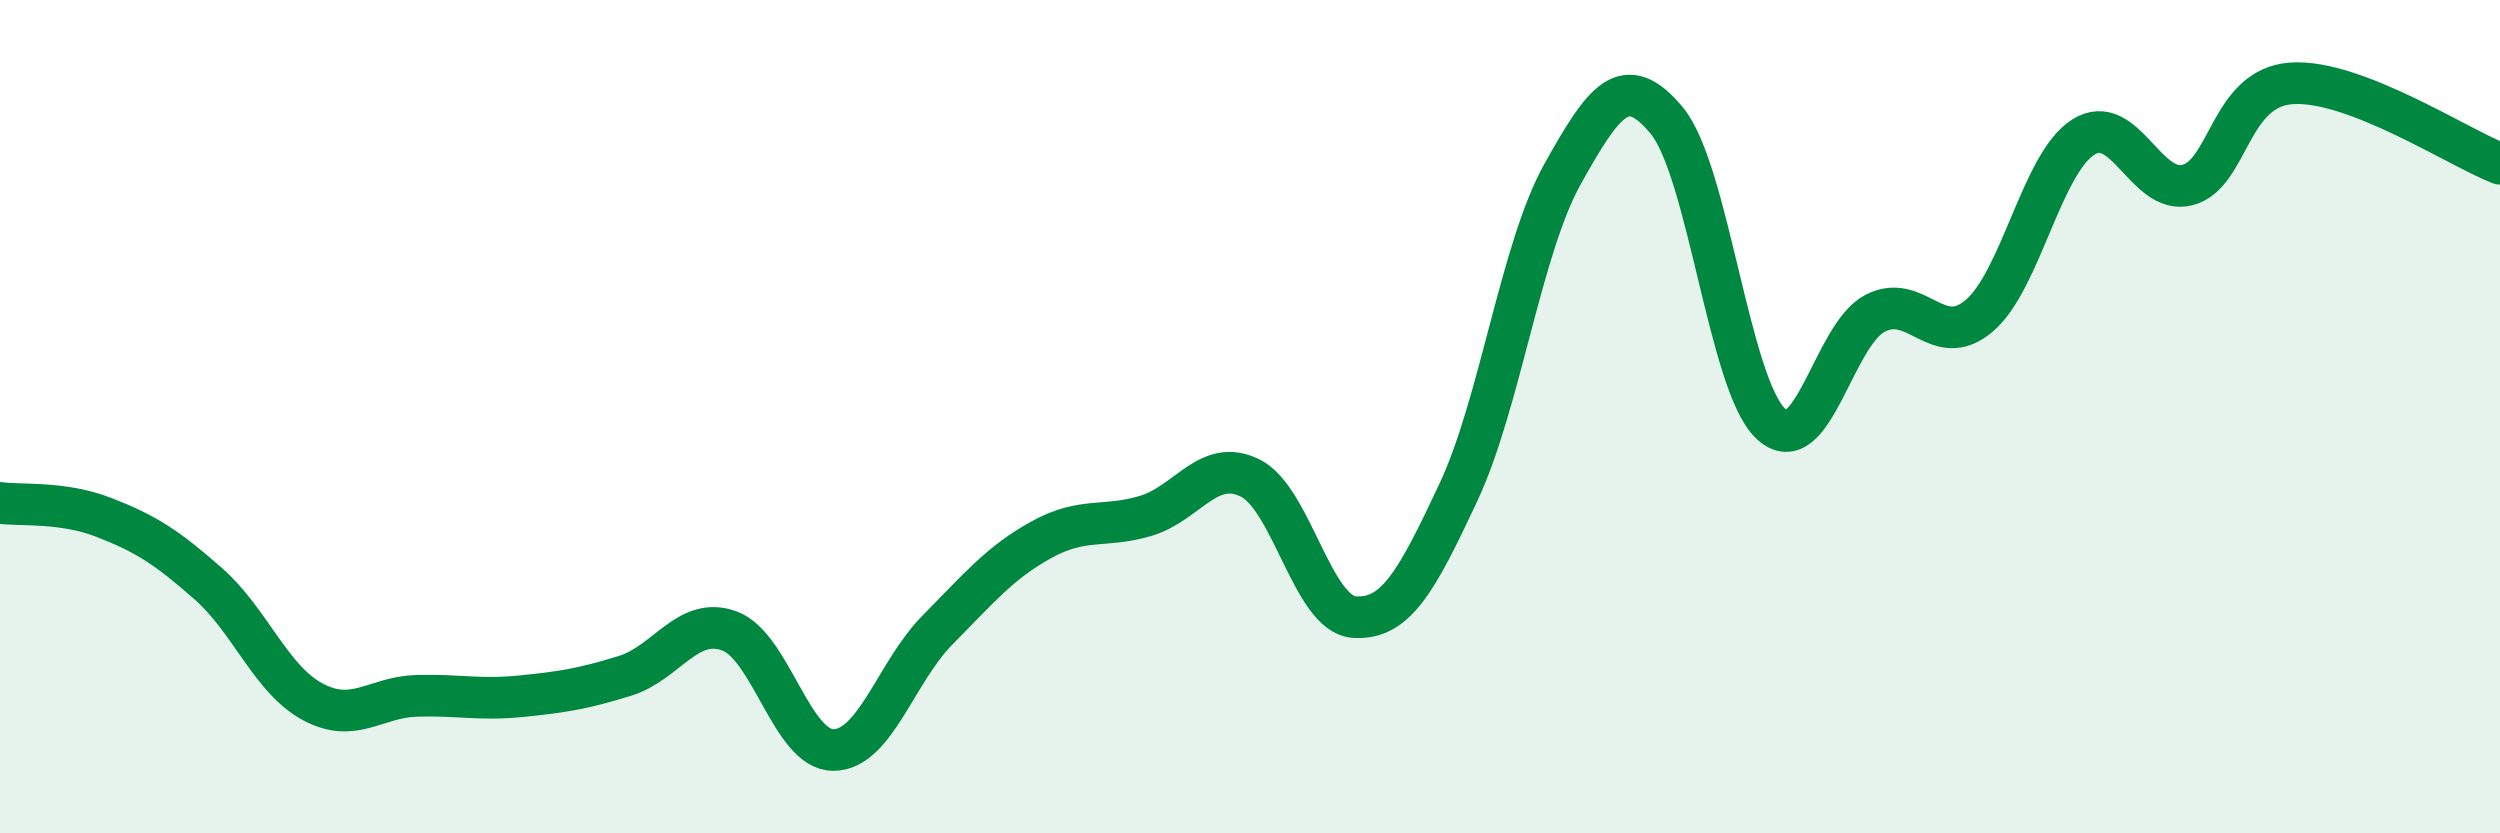 
    <svg width="60" height="20" viewBox="0 0 60 20" xmlns="http://www.w3.org/2000/svg">
      <path
        d="M 0,12.07 C 0.5,12.14 1.5,12.03 2.5,12.42 C 3.5,12.81 4,13.13 5,14.01 C 6,14.89 6.5,16.3 7.5,16.84 C 8.5,17.38 9,16.73 10,16.7 C 11,16.67 11.5,16.81 12.5,16.71 C 13.5,16.61 14,16.53 15,16.22 C 16,15.91 16.5,14.78 17.5,15.14 C 18.5,15.5 19,18 20,18 C 21,18 21.5,16.13 22.5,15.12 C 23.5,14.11 24,13.5 25,12.95 C 26,12.4 26.5,12.68 27.5,12.38 C 28.5,12.08 29,10.98 30,11.47 C 31,11.96 31.5,14.74 32.5,14.81 C 33.5,14.88 34,13.95 35,11.82 C 36,9.69 36.5,5.97 37.5,4.18 C 38.5,2.39 39,1.69 40,2.89 C 41,4.09 41.5,9.24 42.5,10.17 C 43.5,11.1 44,8.04 45,7.52 C 46,7 46.5,8.43 47.5,7.58 C 48.5,6.73 49,3.92 50,3.29 C 51,2.66 51.5,4.7 52.5,4.44 C 53.5,4.18 53.5,2.1 55,2 C 56.5,1.9 59,3.54 60,3.93L60 20L0 20Z"
        fill="#008740"
        opacity="0.1"
        stroke-linecap="round"
        stroke-linejoin="round"
      />
      <path
        d="M 0,12.07 C 0.5,12.14 1.5,12.03 2.5,12.42 C 3.5,12.81 4,13.13 5,14.01 C 6,14.89 6.5,16.3 7.5,16.84 C 8.5,17.38 9,16.73 10,16.7 C 11,16.67 11.5,16.81 12.5,16.71 C 13.5,16.61 14,16.53 15,16.22 C 16,15.91 16.5,14.78 17.5,15.14 C 18.5,15.5 19,18 20,18 C 21,18 21.5,16.13 22.5,15.12 C 23.5,14.11 24,13.5 25,12.95 C 26,12.4 26.5,12.68 27.5,12.38 C 28.5,12.08 29,10.98 30,11.47 C 31,11.96 31.5,14.74 32.5,14.81 C 33.5,14.88 34,13.95 35,11.82 C 36,9.69 36.5,5.97 37.5,4.18 C 38.5,2.39 39,1.69 40,2.89 C 41,4.09 41.5,9.24 42.5,10.17 C 43.5,11.1 44,8.04 45,7.52 C 46,7 46.5,8.43 47.5,7.58 C 48.5,6.73 49,3.92 50,3.29 C 51,2.66 51.5,4.7 52.5,4.44 C 53.5,4.18 53.5,2.1 55,2 C 56.5,1.9 59,3.54 60,3.93"
        stroke="#008740"
        stroke-width="1"
        fill="none"
        stroke-linecap="round"
        stroke-linejoin="round"
      />
    </svg>
  